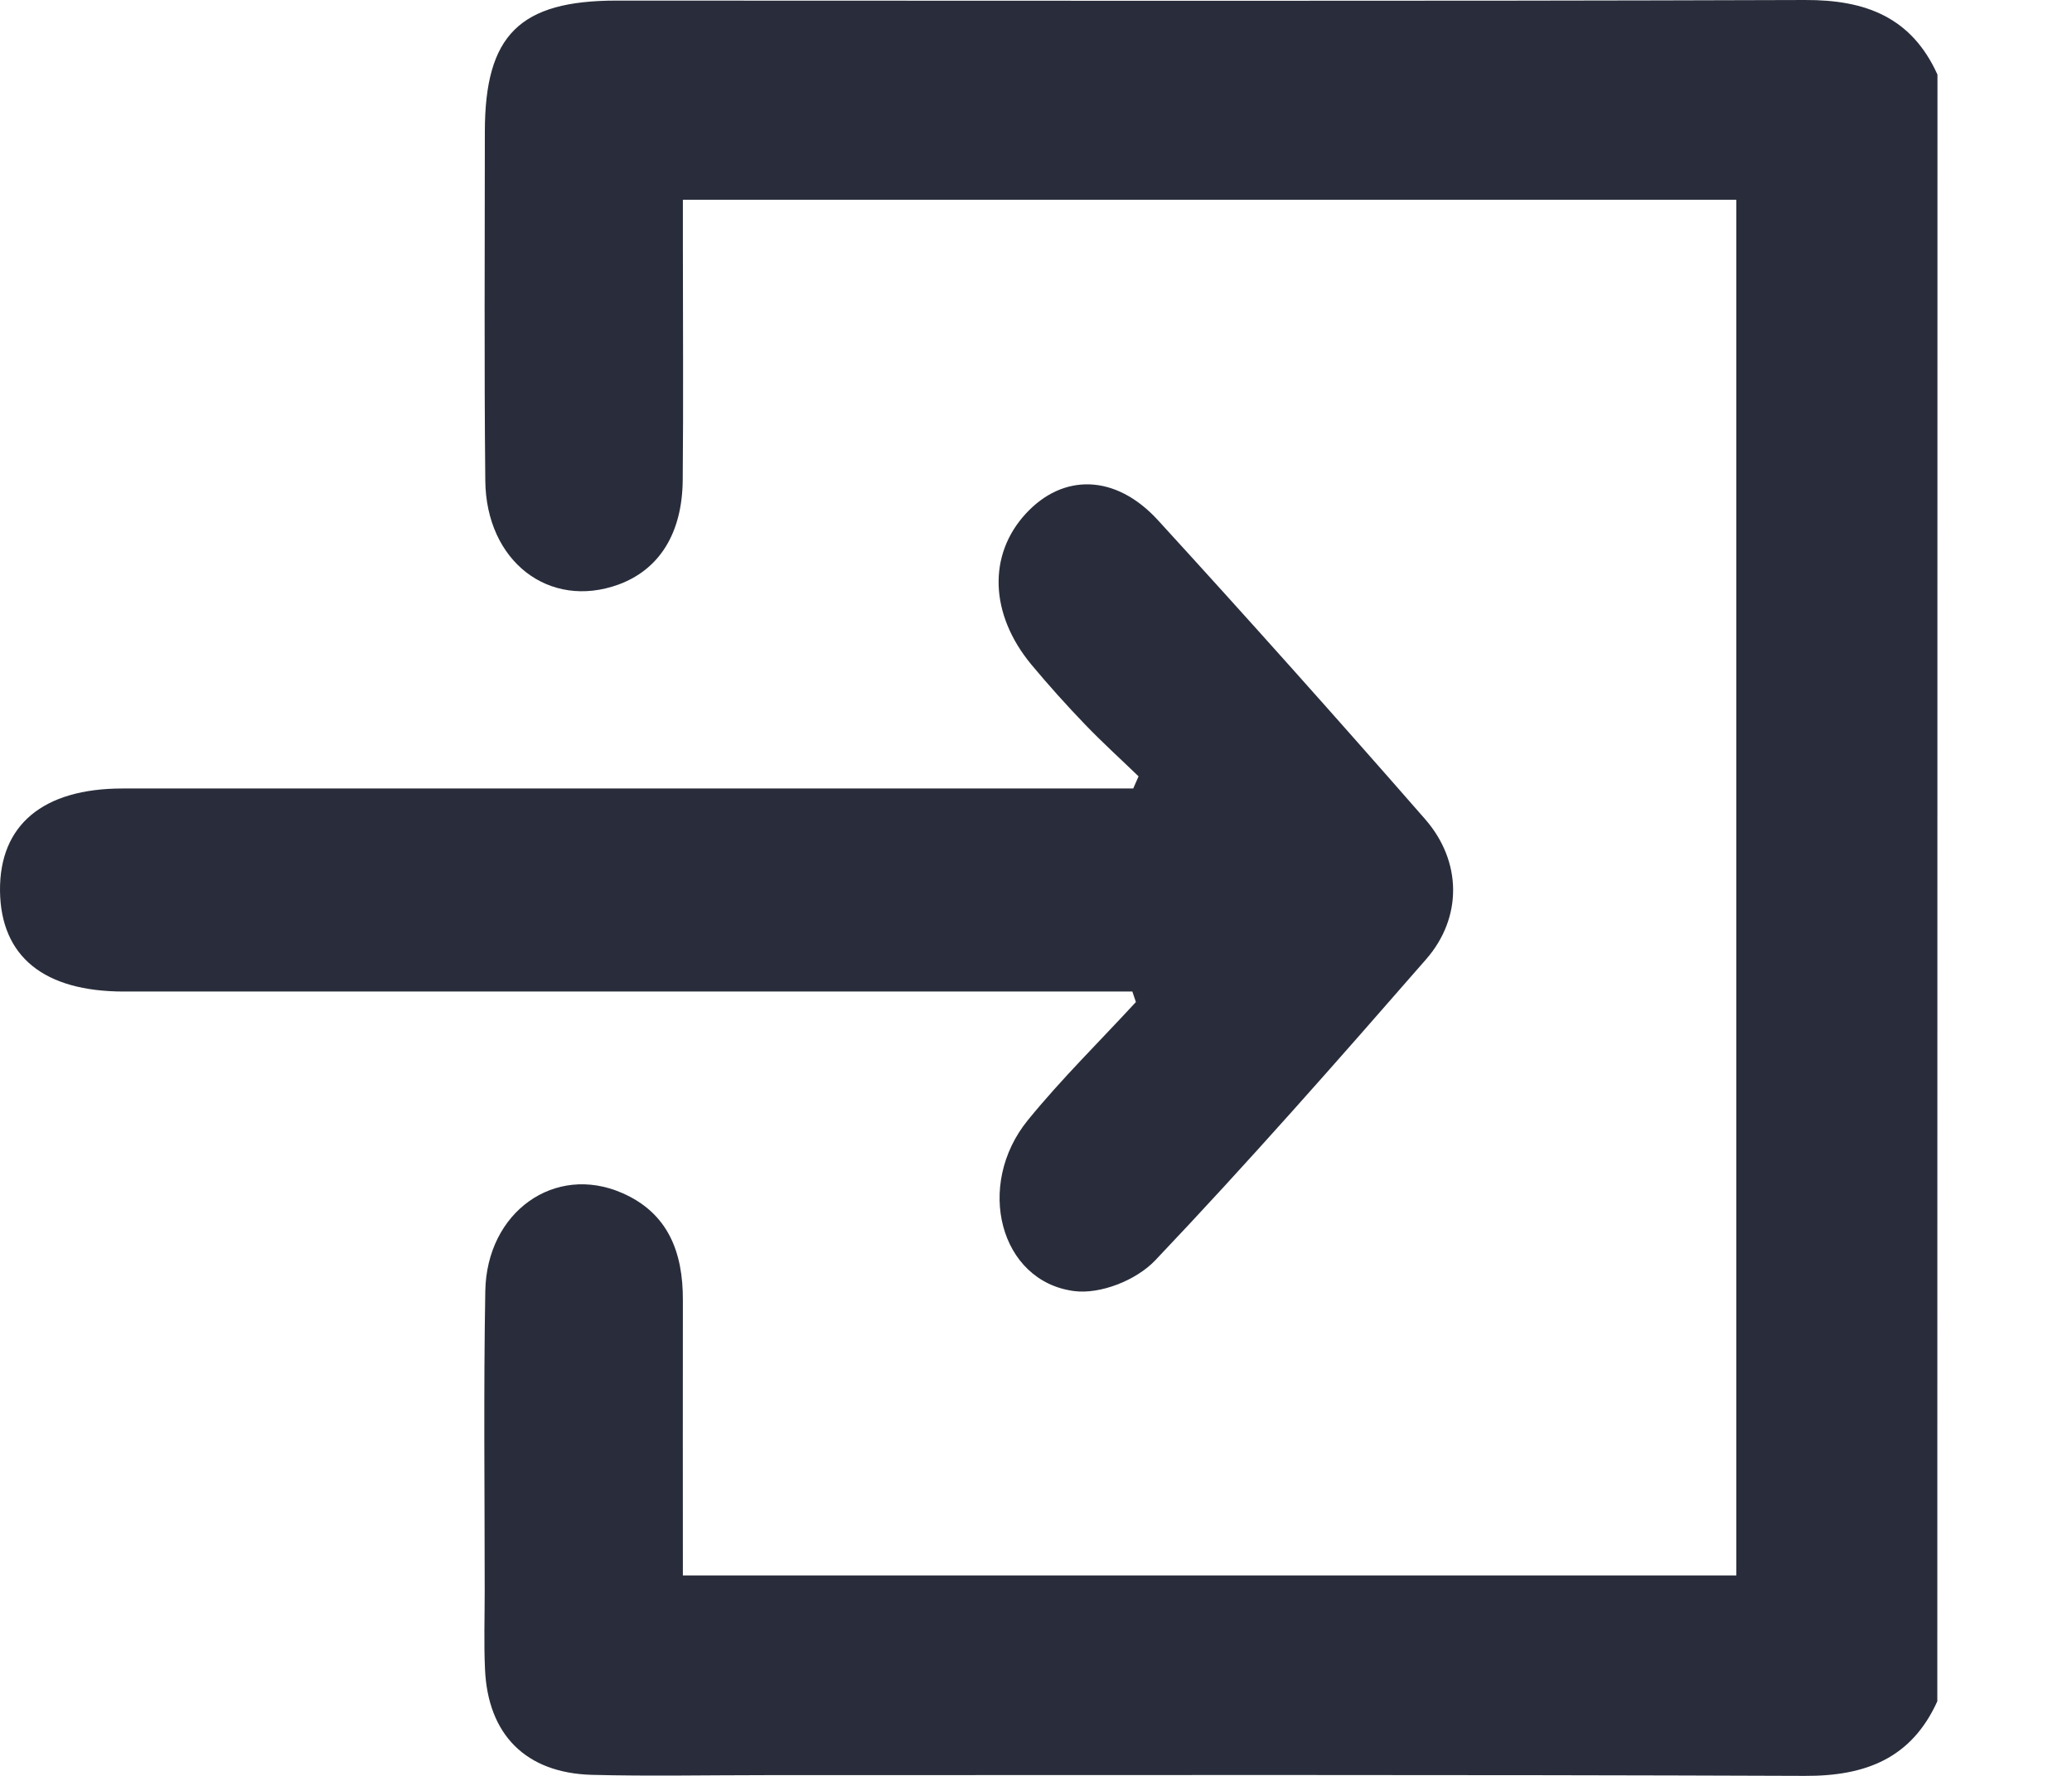 <svg width="14" height="12" viewBox="0 0 14 12" fill="none" xmlns="http://www.w3.org/2000/svg">
<path d="M13.091 0.504C12.916 0.117 12.606 -0.002 12.195 1.71661e-05C9.519 0.009 6.842 0.004 4.166 0.004C3.511 0.004 3.277 0.237 3.276 0.888C3.276 1.674 3.271 2.461 3.279 3.247C3.284 3.794 3.711 4.12 4.179 3.95C4.454 3.849 4.61 3.605 4.613 3.243C4.618 2.706 4.614 2.17 4.614 1.633C4.614 1.543 4.614 1.453 4.614 1.35H11.732V10.646H4.614C4.614 10.019 4.613 9.402 4.614 8.784C4.615 8.464 4.516 8.197 4.203 8.061C3.748 7.863 3.288 8.189 3.279 8.725C3.267 9.4 3.275 10.076 3.275 10.751C3.275 10.927 3.269 11.103 3.277 11.278C3.296 11.721 3.552 11.98 3.998 11.993C4.388 12.003 4.778 11.995 5.169 11.995C7.511 11.995 9.853 11.991 12.194 12C12.605 12.002 12.915 11.882 13.09 11.496L13.091 0.504Z" fill="#292D3B"/>
<path d="M7.675 6.771C7.431 7.036 7.174 7.288 6.945 7.569C6.587 8.009 6.755 8.658 7.257 8.724C7.433 8.747 7.675 8.653 7.805 8.517C8.431 7.858 9.034 7.172 9.635 6.483C9.882 6.201 9.879 5.821 9.629 5.535C9.034 4.854 8.432 4.18 7.823 3.514C7.537 3.202 7.182 3.198 6.931 3.471C6.674 3.75 6.687 4.15 6.968 4.49C7.084 4.629 7.205 4.764 7.33 4.894C7.447 5.016 7.572 5.129 7.693 5.246C7.681 5.274 7.669 5.301 7.657 5.328H7.393C5.204 5.328 3.016 5.328 0.828 5.328C0.29 5.328 -0.004 5.575 4.24101e-05 6.019C0.005 6.463 0.296 6.7 0.837 6.7C3.017 6.7 5.197 6.7 7.377 6.7H7.651C7.659 6.723 7.667 6.747 7.675 6.771Z" fill="#292D3B"/>
</svg>
